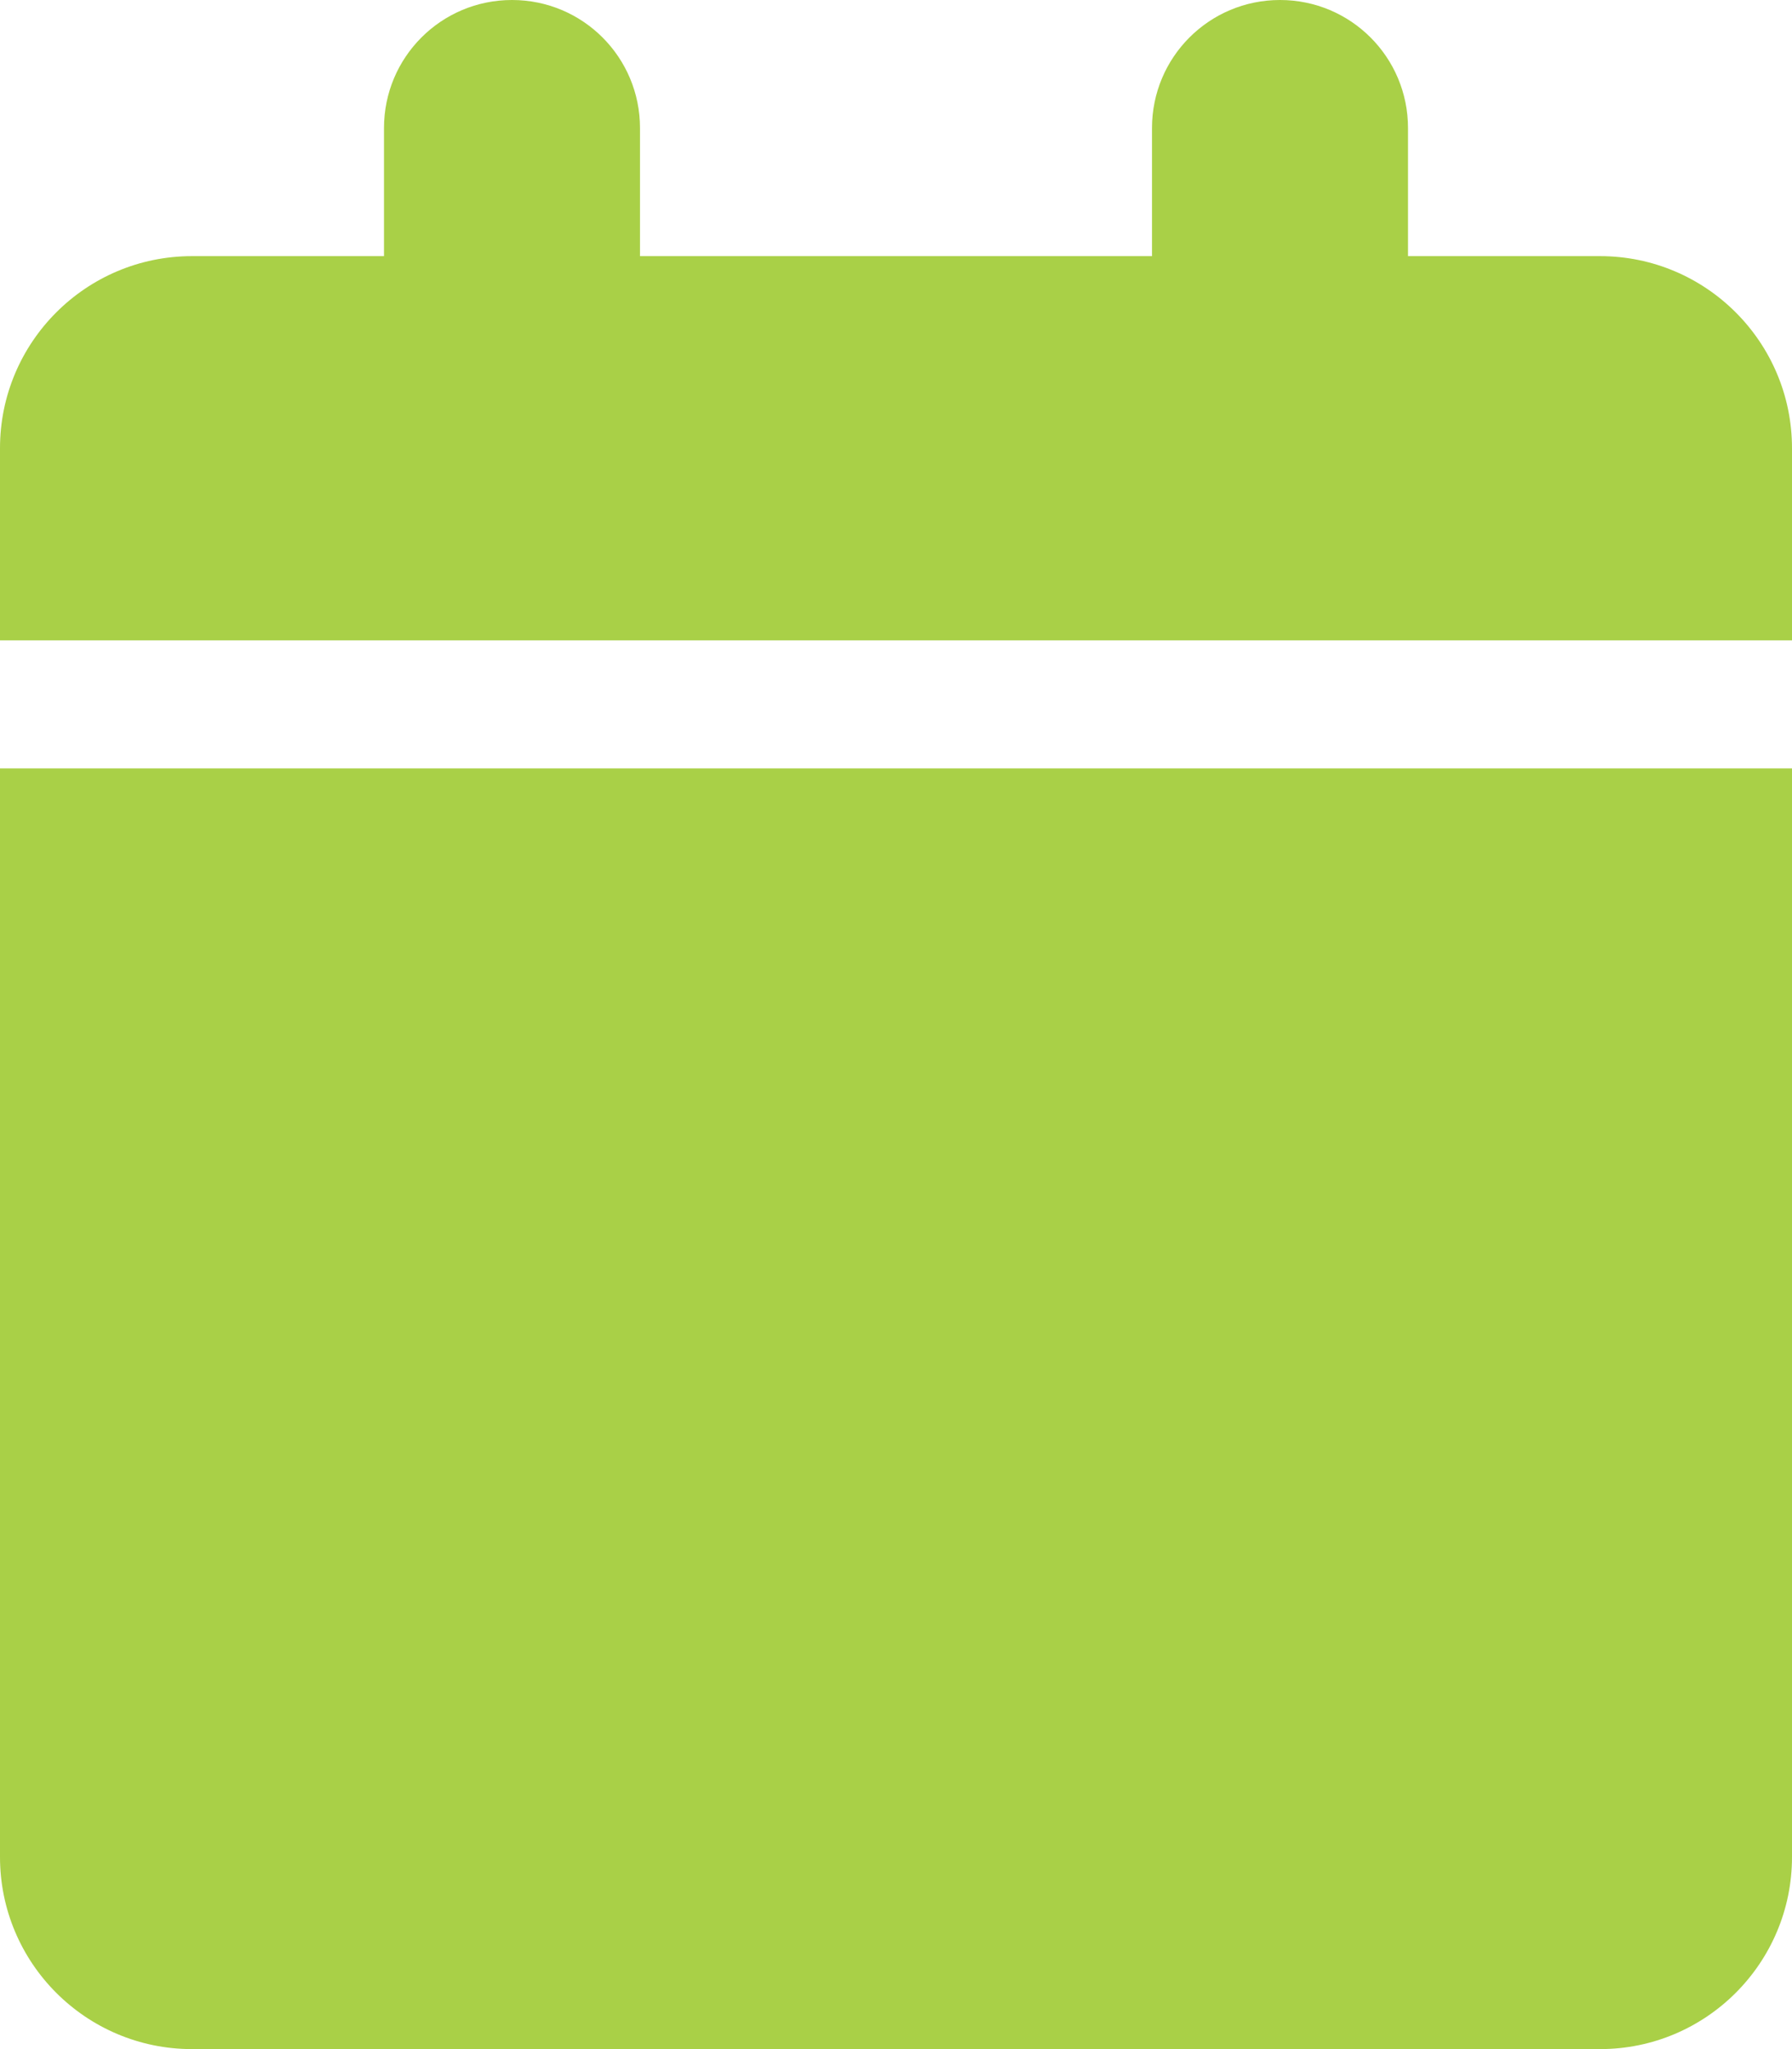 <?xml version="1.0" encoding="UTF-8" standalone="no"?>
<!DOCTYPE svg PUBLIC "-//W3C//DTD SVG 1.1//EN" "http://www.w3.org/Graphics/SVG/1.1/DTD/svg11.dtd">
<svg width="100%" height="100%" viewBox="0 0 448 512" version="1.1" xmlns="http://www.w3.org/2000/svg" xmlns:xlink="http://www.w3.org/1999/xlink" xml:space="preserve" xmlns:serif="http://www.serif.com/" style="fill-rule:evenodd;clip-rule:evenodd;stroke-linejoin:round;stroke-miterlimit:2;">
    <path d="M96,32L96,64L48,64C21.5,64 0,85.5 0,112L0,160L448,160L448,112C448,85.5 426.5,64 400,64L352,64L352,32C352,14.3 337.7,0 320,0C302.3,0 288,14.3 288,32L288,64L160,64L160,32C160,14.3 145.7,0 128,0C110.3,0 96,14.3 96,32ZM448,192L0,192L0,464C0,490.5 21.5,512 48,512L400,512C426.5,512 448,490.5 448,464L448,192Z" style="fill:rgb(169,208,71);fill-rule:nonzero;"/>
</svg>
